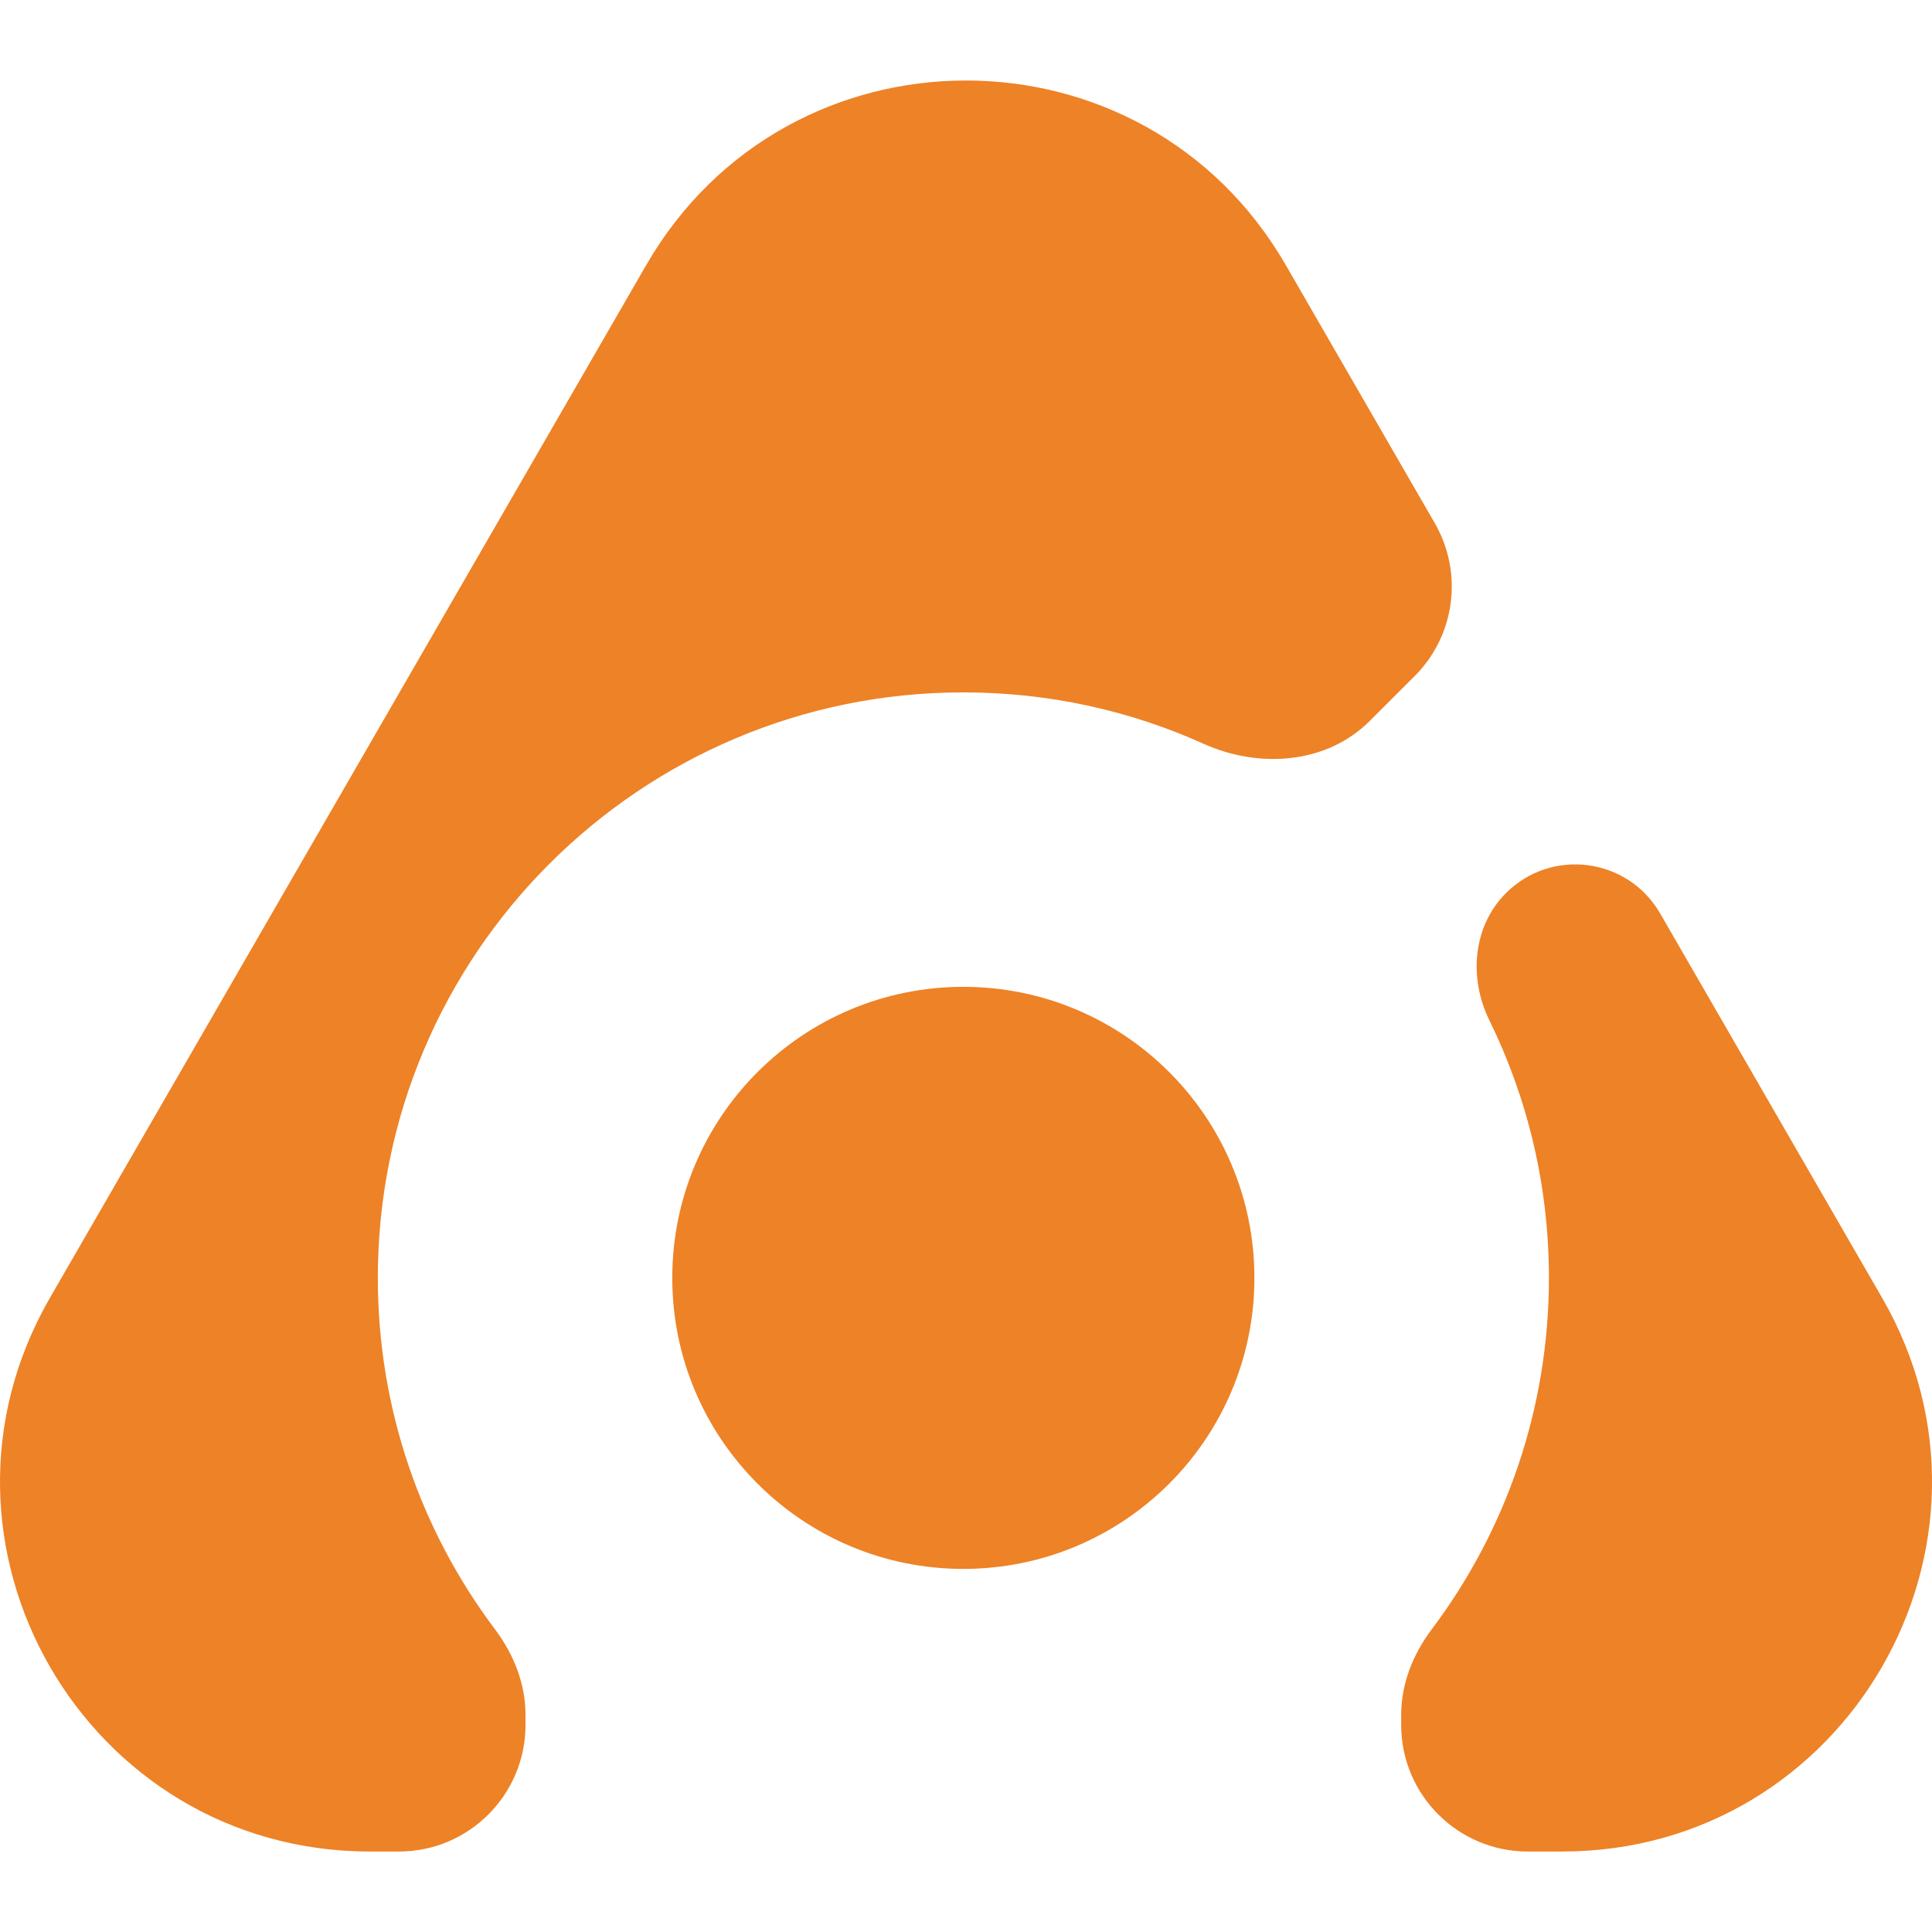 <svg width="32" height="32" viewBox="0 0 32 32" fill="none" xmlns="http://www.w3.org/2000/svg">
<g clip-path="url(#clip0_103_23)">
<g clip-path="url(#clip1_103_23)">
<path fill-rule="evenodd" clip-rule="evenodd" d="M21.297 4.391C18.943 0.314 13.057 0.314 10.703 4.391L0.829 21.493C-1.526 25.57 1.417 30.667 6.125 30.667H6.607C7.765 30.667 8.704 29.728 8.704 28.57V28.402C8.704 27.888 8.508 27.398 8.2 26.988C6.98 25.367 6.258 23.35 6.258 21.166C6.258 15.81 10.6 11.468 15.956 11.468C17.374 11.468 18.721 11.772 19.934 12.319C20.857 12.734 21.973 12.656 22.688 11.94L23.432 11.197C24.103 10.526 24.239 9.488 23.765 8.666L21.297 4.391ZM27.497 15.129C26.963 14.205 25.698 14.038 24.943 14.793C24.393 15.343 24.325 16.2 24.668 16.898C25.3 18.186 25.655 19.634 25.655 21.166C25.655 23.35 24.932 25.367 23.713 26.988C23.404 27.398 23.208 27.888 23.208 28.402V28.57C23.208 29.728 24.147 30.667 25.305 30.667H25.875C30.583 30.667 33.526 25.57 31.172 21.493L27.497 15.129ZM15.956 25.986C13.294 25.986 11.135 23.828 11.135 21.166C11.135 18.503 13.294 16.345 15.956 16.345C18.619 16.345 20.777 18.503 20.777 21.166C20.777 23.828 18.619 25.986 15.956 25.986Z" fill="#EE8226"/>
</g>
</g>
<defs>
<clipPath id="clip0_103_23">
<rect width="32" height="32" fill="white"/>
</clipPath>
<clipPath id="clip1_103_23">
<rect width="32" height="32" fill="white"/>
</clipPath>
</defs>
</svg>
